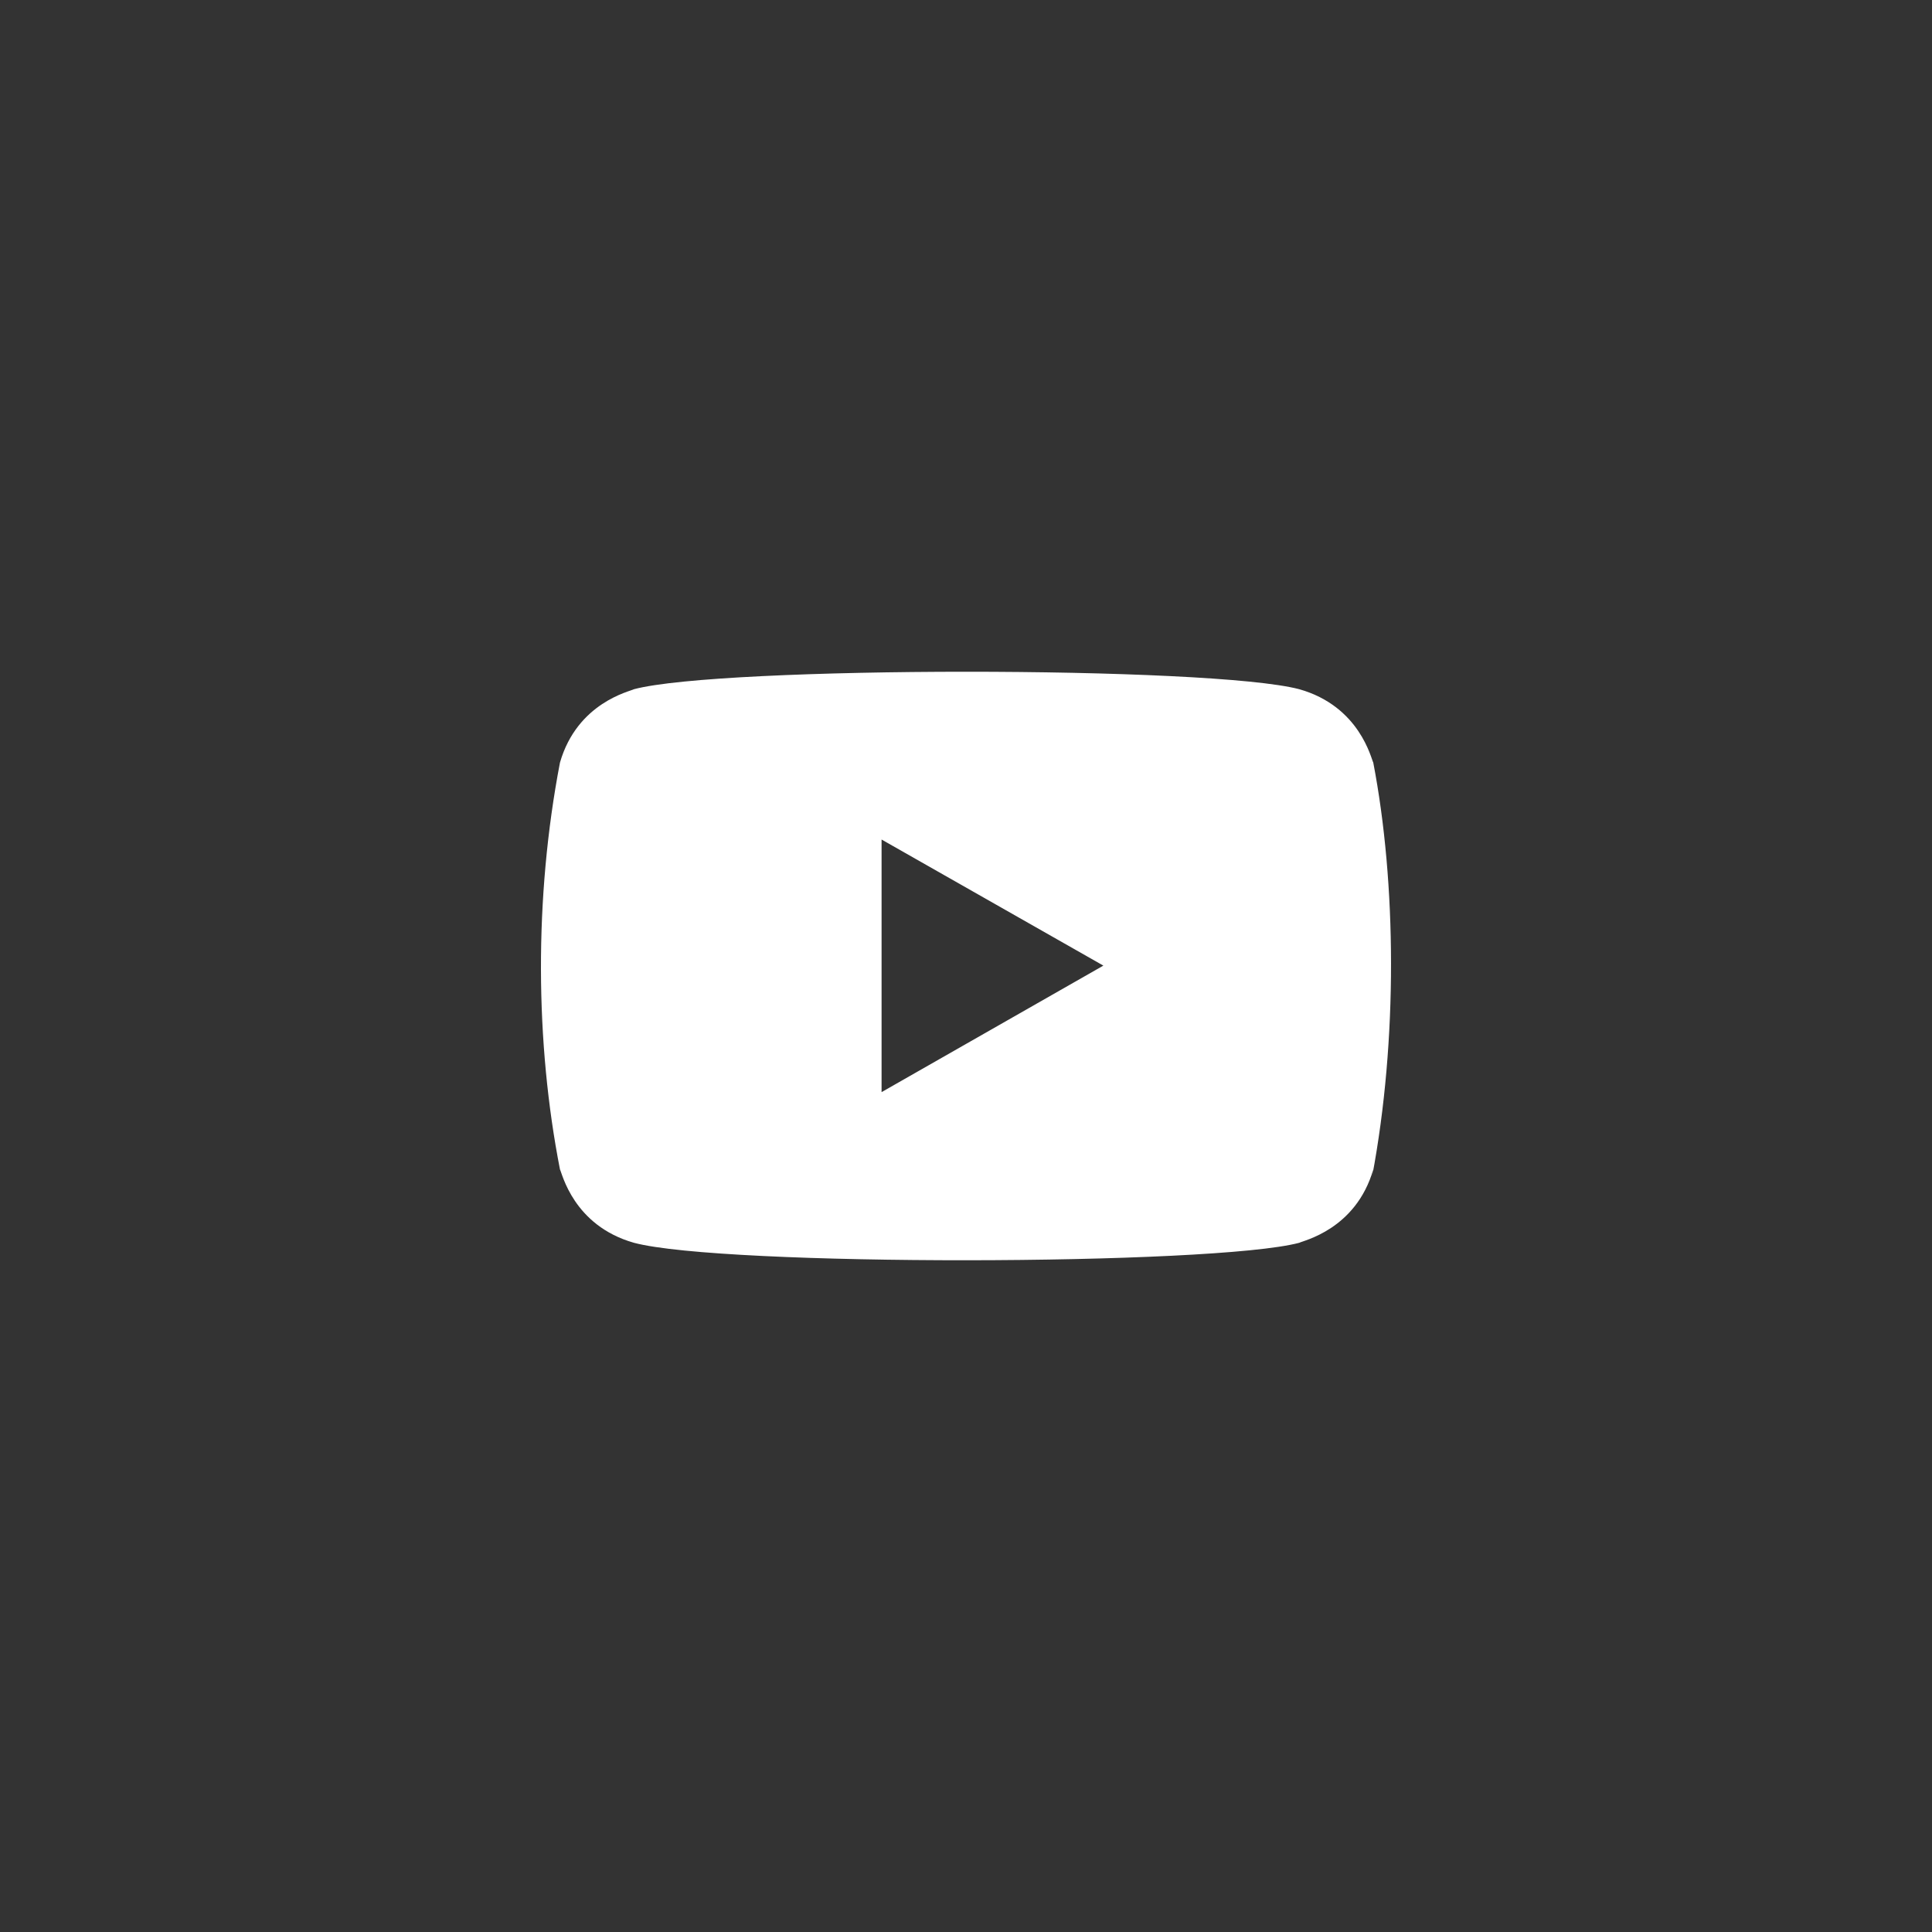 <svg width="50" height="50" viewBox="0 0 50 50" fill="none" xmlns="http://www.w3.org/2000/svg">
<rect x="0" y="0" width="50" height="50" fill="#333333" stroke="none"/>
<path d="M14.492 19.735C14.941 18.177 16.314 17.892 16.406 17.837C18.666 17.235 31.332 17.233 33.626 17.837C35.197 18.282 35.486 19.645 35.54 19.735C36.138 22.848 36.177 26.908 35.512 30.441L35.54 30.265C35.091 31.823 33.718 32.108 33.626 32.163C31.397 32.755 18.697 32.777 16.406 32.163C14.835 31.717 14.546 30.355 14.492 30.265C13.852 26.993 13.82 23.238 14.492 19.735ZM22.815 21.727V28.264L28.555 24.99L22.815 21.727Z" fill="white"/>
</svg>
